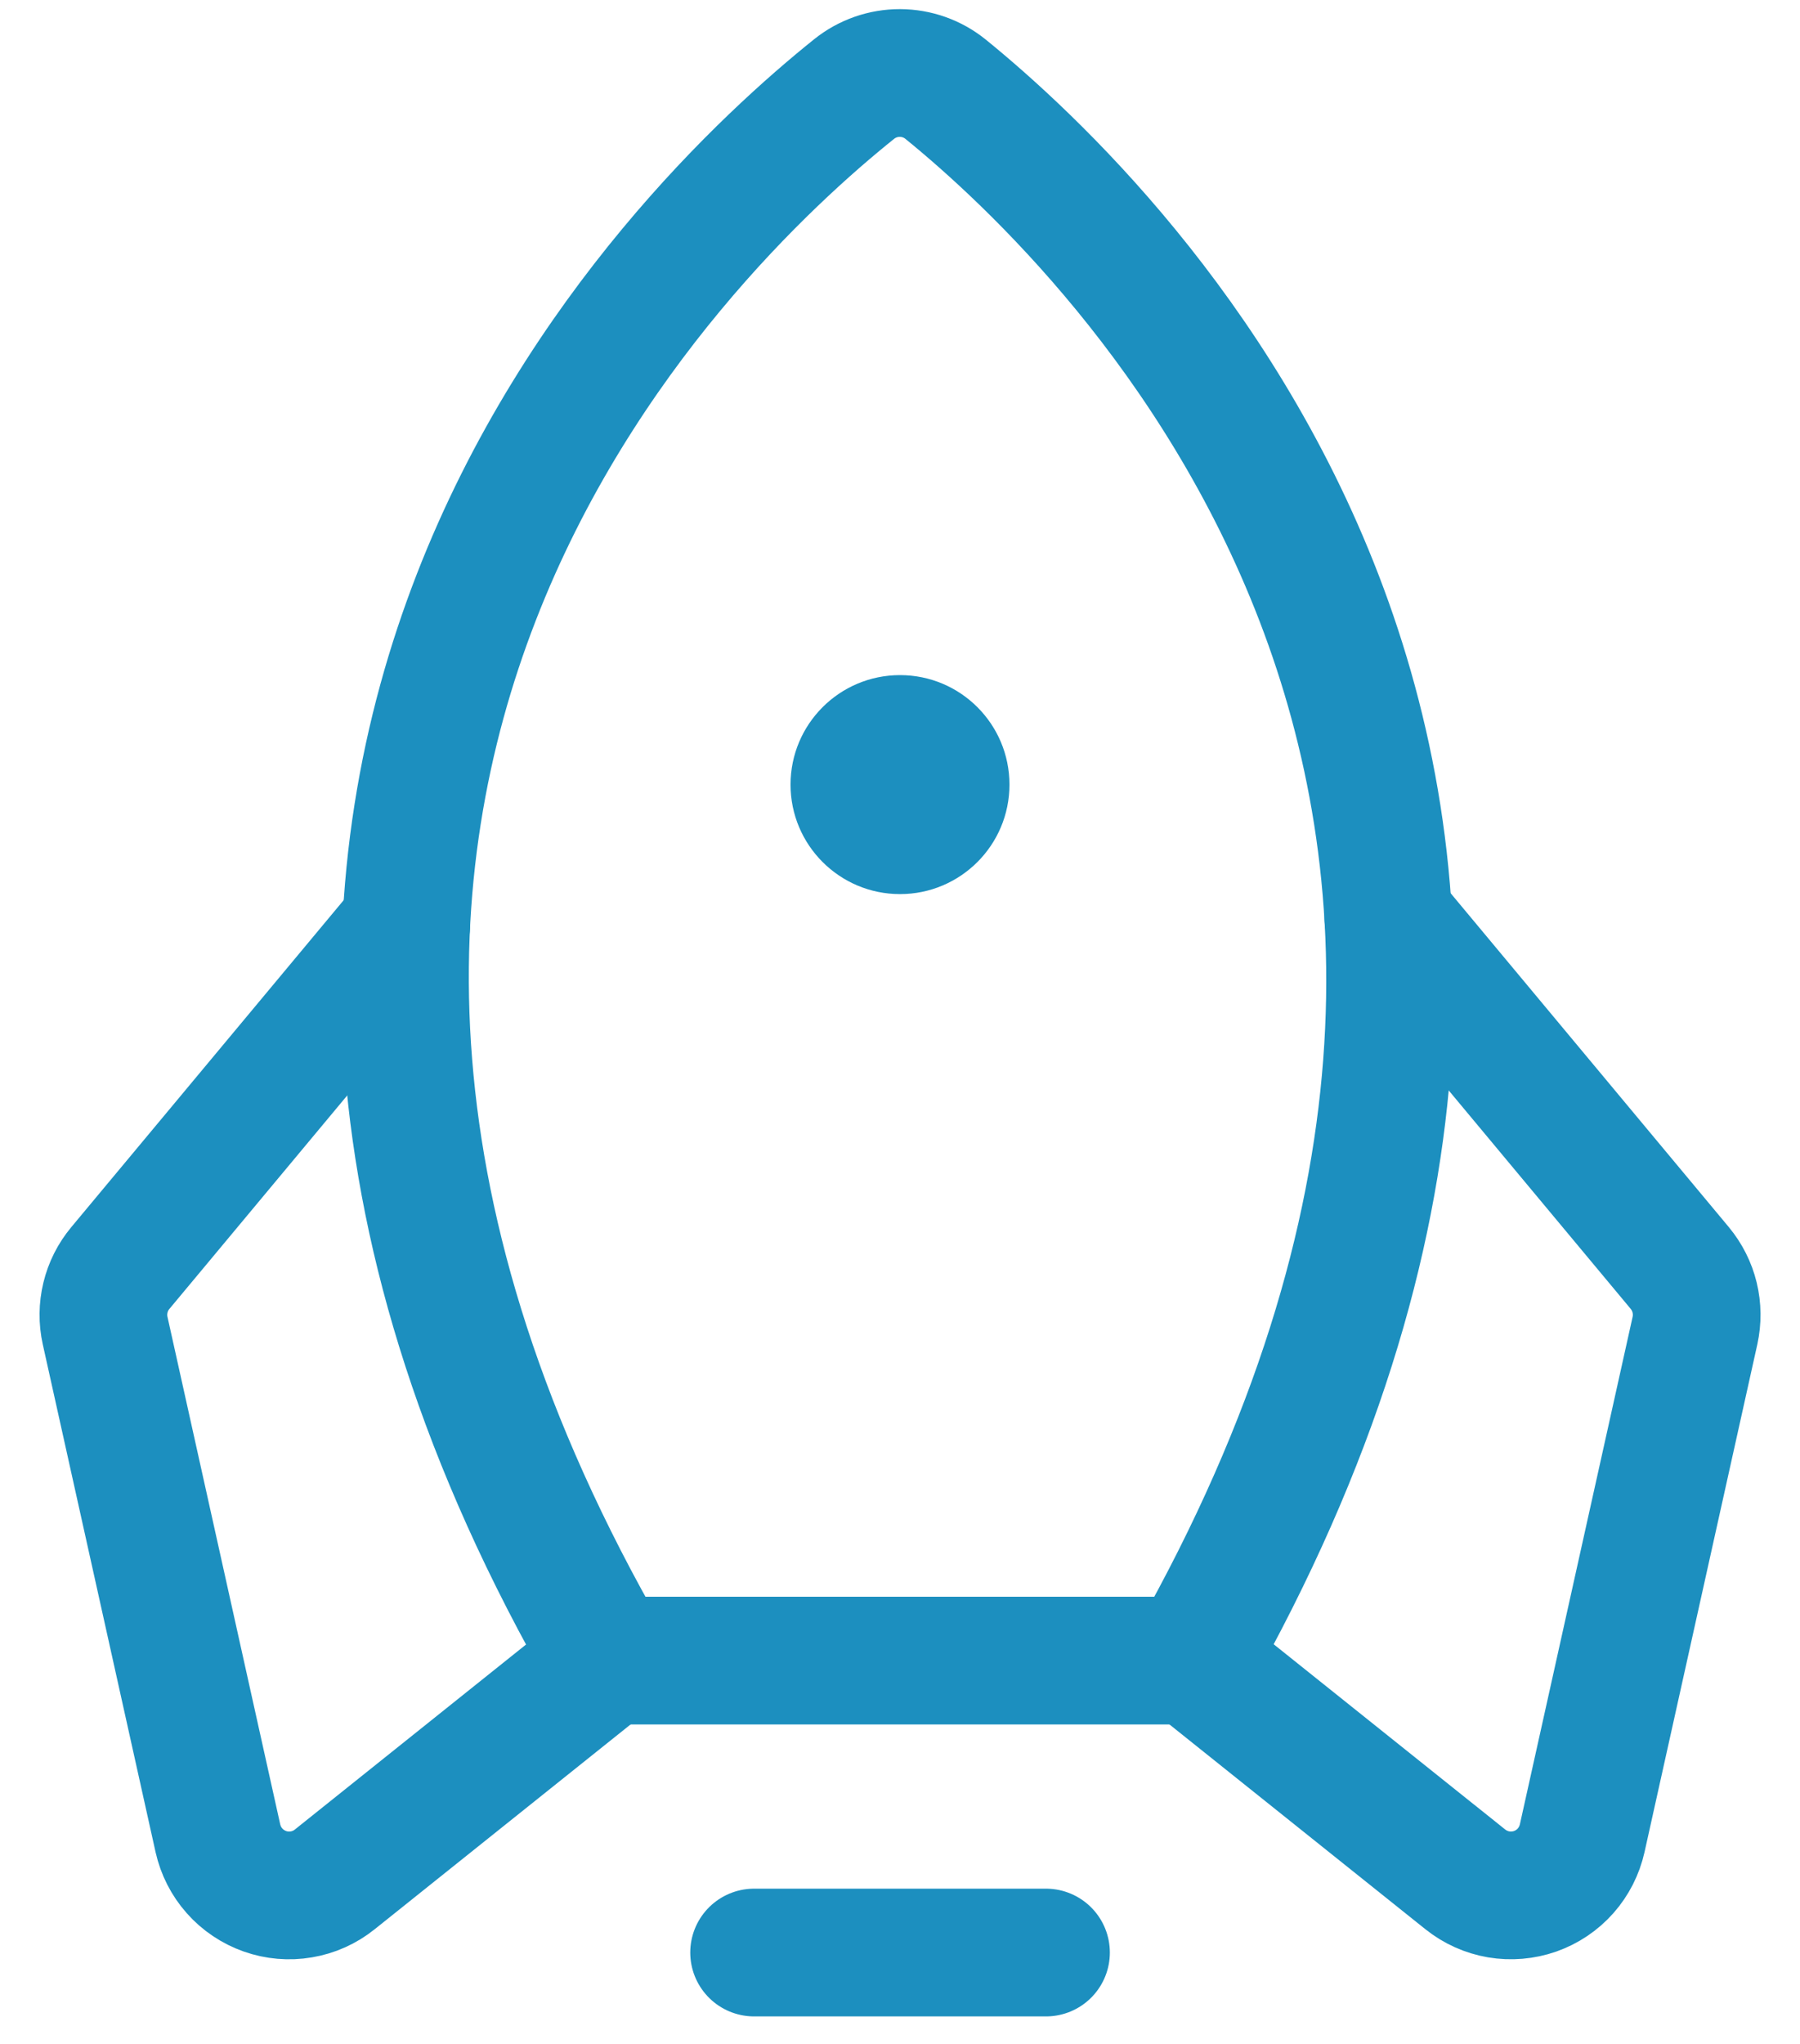<svg width="37" height="42" viewBox="0 0 37 42" fill="none" xmlns="http://www.w3.org/2000/svg">
<g id="Frame 1114">
<path id="Vector" d="M21.501 40.123H15.501" stroke="#1C8FBF" stroke-width="2.625" stroke-linecap="round" stroke-linejoin="round"/>
<path id="Vector_2" d="M17.558 1.829C13.996 4.682 2.086 16.081 12.501 34.124H24.501C34.699 16.094 22.962 4.698 19.439 1.835C19.173 1.619 18.841 1.501 18.499 1.5C18.157 1.499 17.825 1.615 17.558 1.829V1.829Z" stroke="#1C8FBF" stroke-width="2.625" stroke-linecap="round" stroke-linejoin="round"/>
<path id="Vector_3" d="M8.351 19.004L2.473 26.058C2.326 26.234 2.222 26.441 2.168 26.664C2.114 26.887 2.111 27.119 2.161 27.343L4.479 37.775C4.535 38.023 4.652 38.254 4.821 38.444C4.99 38.635 5.205 38.779 5.445 38.864C5.685 38.949 5.943 38.971 6.194 38.928C6.446 38.886 6.682 38.78 6.881 38.62L12.501 34.124" stroke="#1C8FBF" stroke-width="2.625" stroke-linecap="round" stroke-linejoin="round"/>
<path id="Vector_4" d="M28.538 18.868L34.529 26.057C34.675 26.234 34.78 26.441 34.834 26.664C34.888 26.887 34.89 27.119 34.841 27.343L32.523 37.774C32.467 38.023 32.35 38.253 32.181 38.444C32.012 38.635 31.797 38.779 31.557 38.864C31.316 38.948 31.059 38.97 30.807 38.928C30.556 38.885 30.32 38.779 30.121 38.62L24.5 34.124" stroke="#1C8FBF" stroke-width="2.625" stroke-linecap="round" stroke-linejoin="round"/>
<path id="Vector_5" d="M18.5 18.373C19.743 18.373 20.75 17.366 20.75 16.123C20.75 14.88 19.743 13.873 18.5 13.873C17.258 13.873 16.25 14.88 16.25 16.123C16.25 17.366 17.258 18.373 18.5 18.373Z" fill="#1C8FBF"/>
</g>
</svg>
